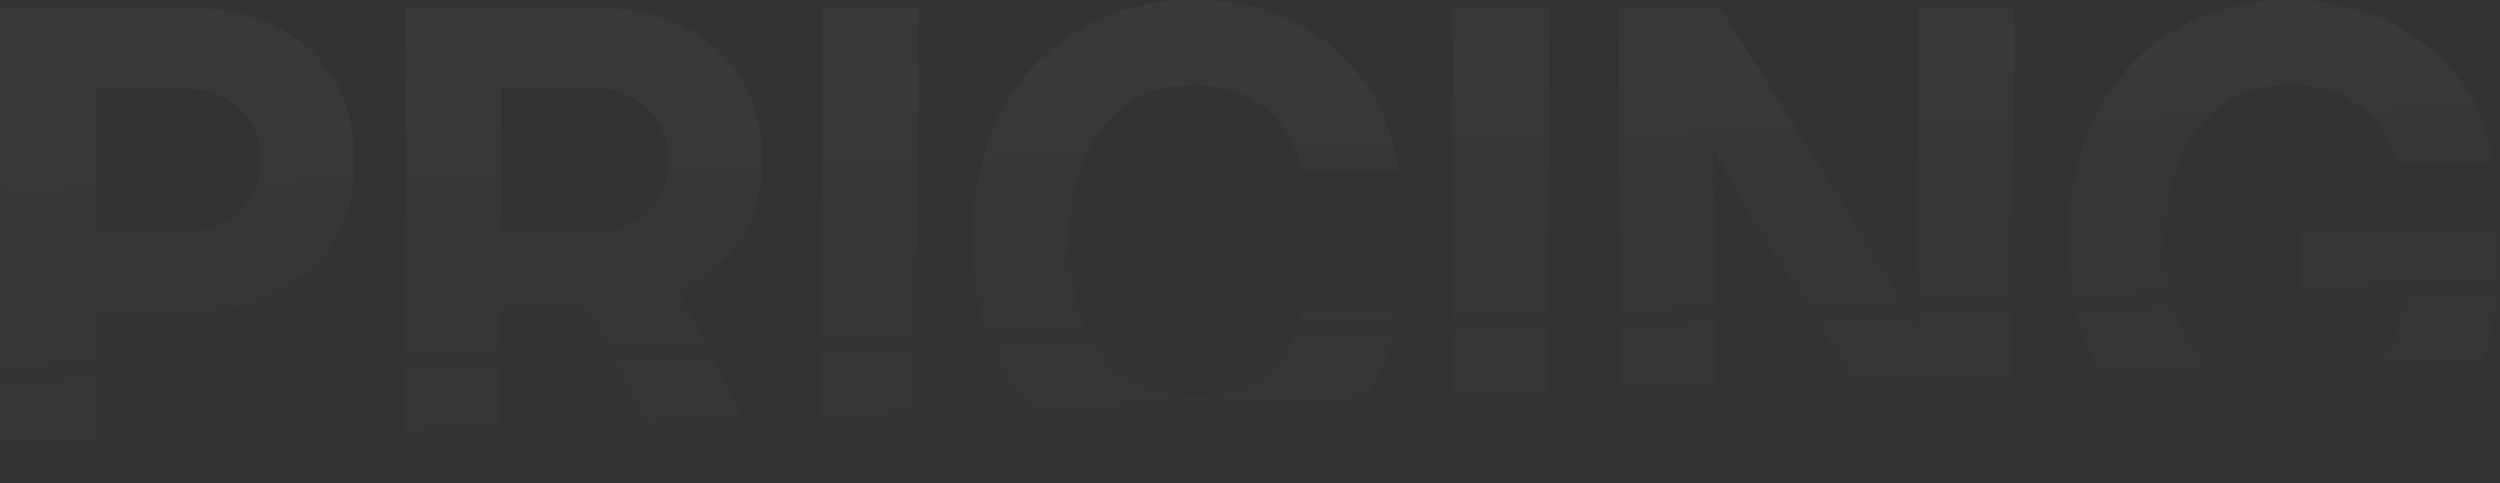 <svg width="605" height="117" viewBox="0 0 605 117" fill="none" xmlns="http://www.w3.org/2000/svg">
<rect x="0" y="0" width="605" height="117" fill="#333333" stroke="none"/>
<path opacity="0.12" d="M0.106 114.576V1.808H44.608C53.034 1.808 60.325 3.321 66.481 6.349C72.686 9.326 77.455 13.589 80.785 19.139C84.165 24.689 85.856 31.248 85.856 38.817C85.856 46.385 84.14 52.944 80.709 58.495C77.329 63.994 72.535 68.258 66.329 71.285C60.123 74.312 52.782 75.826 44.305 75.826H23.416V114.576H0.106ZM23.416 56.3H43.094C49.25 56.3 54.119 54.736 57.701 51.607C61.283 48.429 63.075 44.165 63.075 38.817C63.075 33.418 61.283 29.155 57.701 26.026C54.119 22.898 49.25 21.334 43.094 21.334H23.416V56.3ZM98.04 114.576V1.808H143.148C151.625 1.808 158.941 3.321 165.096 6.349C171.302 9.326 176.07 13.589 179.4 19.139C182.781 24.689 184.471 31.248 184.471 38.817C184.471 46.284 182.68 52.743 179.098 58.192C175.566 63.641 170.646 67.829 164.339 70.755L186.969 114.576H161.993L142.013 75.145C141.962 75.145 141.887 75.145 141.786 75.145H121.351V114.576H98.04ZM121.351 56.451H141.786C147.941 56.451 152.785 54.862 156.317 51.683C159.899 48.454 161.69 44.165 161.69 38.817C161.69 33.418 159.899 29.129 156.317 25.951C152.735 22.772 147.866 21.183 141.71 21.183H121.351V56.451ZM222.162 1.808V114.576H198.851V1.808H222.162ZM288.915 116.393C278.571 116.393 269.363 114.046 261.29 109.354C253.217 104.611 246.86 97.901 242.218 89.222C237.626 80.493 235.331 70.175 235.331 58.268C235.331 46.259 237.626 35.916 242.218 27.237C246.86 18.509 253.217 11.798 261.29 7.105C269.363 2.363 278.571 -0.009 288.915 -0.009C297.744 -0.009 305.666 1.707 312.679 5.138C319.743 8.569 325.52 13.412 330.011 19.669C334.501 25.875 337.352 33.166 338.563 41.541H315.025C313.663 34.881 310.686 29.735 306.095 26.102C301.554 22.419 295.928 20.577 289.217 20.577C279.631 20.577 272.163 23.983 266.815 30.794C261.467 37.556 258.792 46.713 258.792 58.268C258.792 69.721 261.467 78.853 266.815 85.665C272.163 92.426 279.631 95.807 289.217 95.807C295.877 95.807 301.478 93.99 306.019 90.357C310.611 86.725 313.638 81.603 315.101 74.994H338.563C337.352 83.369 334.501 90.66 330.011 96.866C325.52 103.072 319.743 107.891 312.679 111.322C305.666 114.702 297.744 116.393 288.915 116.393ZM374.891 1.808V114.576H351.581V1.808H374.891ZM391.693 114.576V1.808H416.214L452.467 59.478C453.779 61.598 455.545 64.6 457.765 68.485C459.985 72.37 462.205 76.331 464.425 80.367C464.273 75.978 464.173 71.689 464.122 67.501C464.072 63.263 464.046 59.958 464.046 57.586V1.808H487.281V114.576H462.684L429.837 62.355C428.172 59.781 425.978 56.199 423.253 51.607C420.579 46.965 417.652 41.769 414.474 36.017C414.675 41.92 414.802 47.167 414.852 51.759C414.953 56.35 415.003 59.857 415.003 62.279V114.576H391.693ZM554.186 116.393C543.539 116.393 534.18 113.971 526.107 109.127C518.034 104.283 511.752 97.497 507.262 88.768C502.771 80.039 500.526 69.872 500.526 58.268C500.526 46.259 502.847 35.916 507.489 27.237C512.131 18.509 518.463 11.798 526.485 7.105C534.558 2.363 543.666 -0.009 553.807 -0.009C562.435 -0.009 570.306 1.656 577.42 4.986C584.585 8.316 590.463 12.958 595.055 18.912C599.646 24.815 602.421 31.703 603.38 39.574H579.767C578.505 33.822 575.654 29.23 571.214 25.799C566.825 22.318 561.249 20.577 554.488 20.577C545.003 20.577 537.535 23.958 532.086 30.719C526.687 37.48 523.988 46.663 523.988 58.268C523.988 69.822 526.712 78.98 532.162 85.741C537.661 92.451 545.204 95.807 554.791 95.807C562.561 95.807 568.893 93.662 573.788 89.374C578.732 85.034 581.255 79.358 581.356 72.345H556.759V54.635H604.137V69.015C604.137 78.349 601.992 86.573 597.704 93.688C593.465 100.802 587.587 106.377 580.069 110.414C572.551 114.4 563.924 116.393 554.186 116.393Z" fill="url(#paint0_linear_1116_1470)"/>
<defs>
<linearGradient id="paint0_linear_1116_1470" x1="-38.351" y1="-11.424" x2="-33.314" y2="134.955" gradientUnits="userSpaceOnUse">
<stop offset="0.148" stop-color="#D9E5FF" stop-opacity="0.28"/>
<stop offset="0.336" stop-color="white" stop-opacity="0.21"/>
<stop offset="0.51" stop-color="#D9E5FF" stop-opacity="0.14"/>
<stop offset="1" stop-color="white" stop-opacity="0"/>
</linearGradient>
</defs>
</svg>
